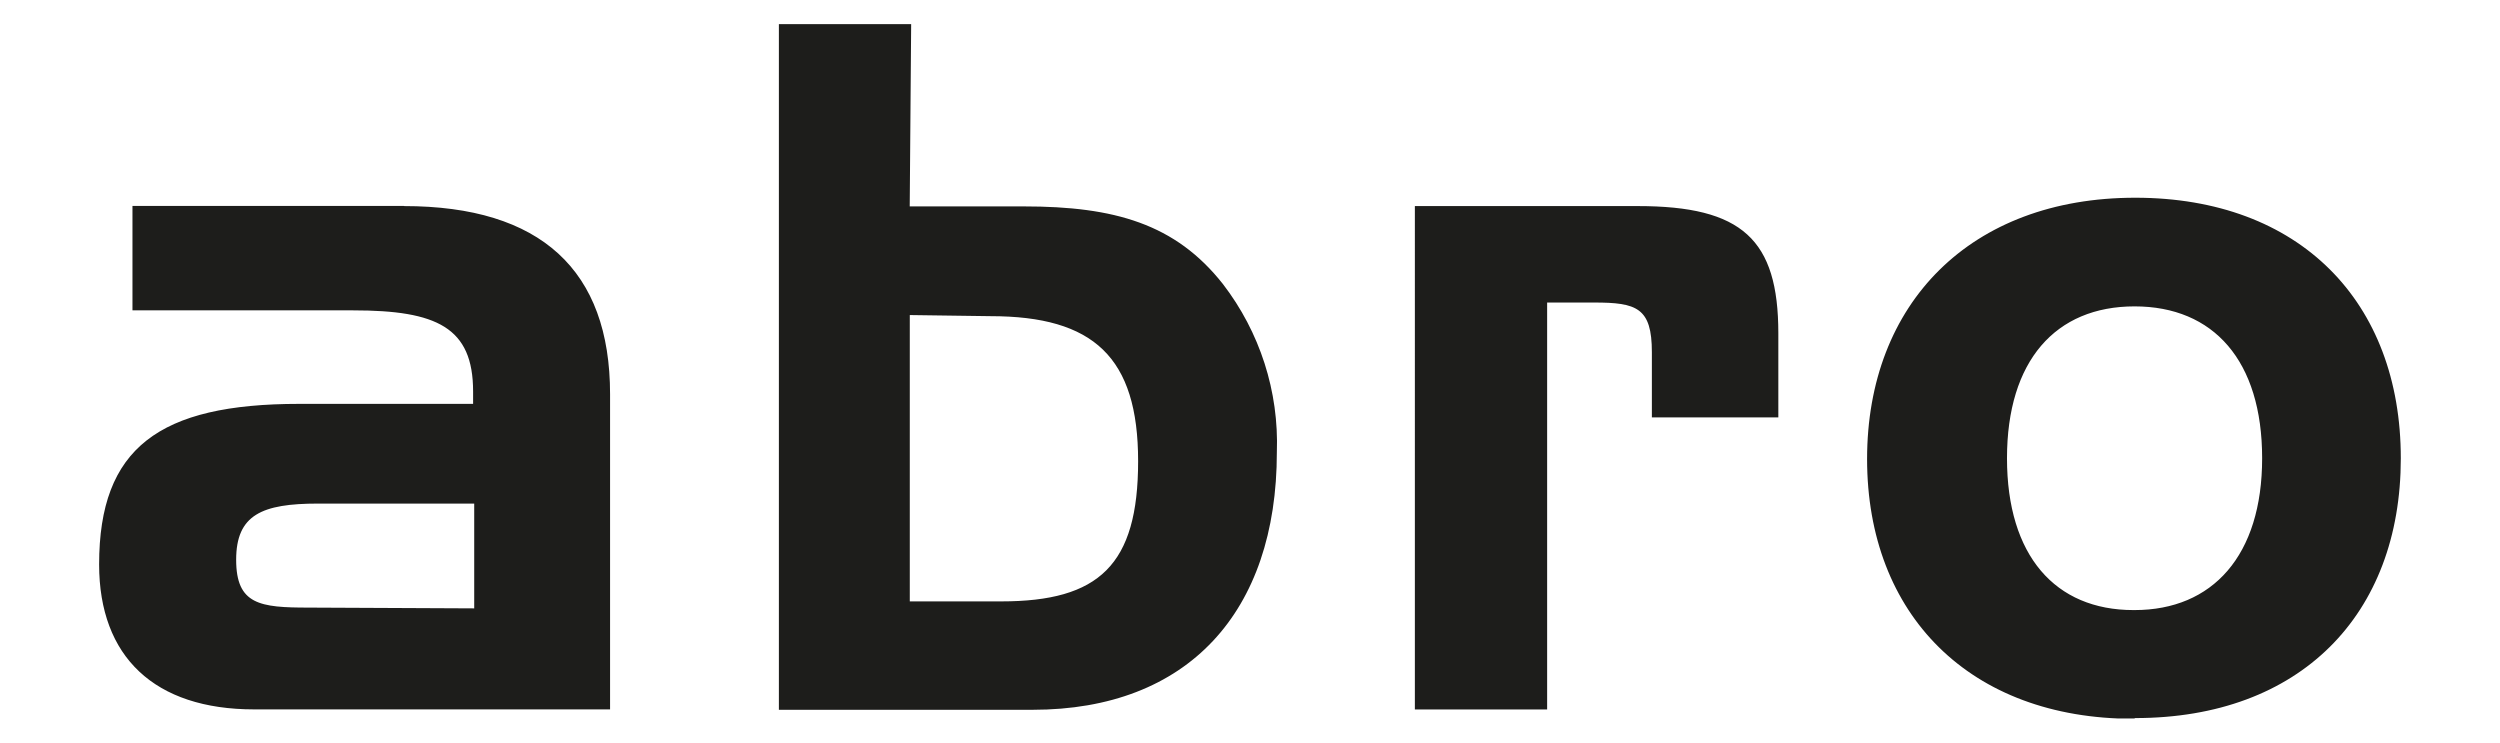 <?xml version="1.0" encoding="UTF-8"?>
<svg id="marken" xmlns="http://www.w3.org/2000/svg" xmlns:xlink="http://www.w3.org/1999/xlink" viewBox="0 0 383.11 113.8">
  <defs>
    <clipPath id="clippath">
      <rect y="3.7" width="383.11" height="106.4" style="fill: none;"/>
    </clipPath>
  </defs>
  <g id="abro">
    <g style="clip-path: url(#clippath);">
      <path d="m72.67,93.22v-16.05h-23.93c-8.61,0-12.55,1.72-12.55,8.61s3.67,7.33,11.11,7.33l25.38.12h0Zm-10.77-61.64c20.99,0,31.59,9.83,31.59,28.82v48.31h-54.54c-15.27,0-23.76-8.05-23.76-22.22,0-17.88,9.22-24.6,30.66-24.6h26.65v-1.89c0-9.83-5.55-12.44-18.38-12.44H20.3v-16s41.6,0,41.6,0Zm77.52,16.71v43.87h14c15,0,20.99-5.55,20.99-21.49s-6.83-22.22-22.61-22.22c0,0-12.38-.17-12.38-.17Zm0-16.66h17.49c13.88,0,23.22,2.67,30.49,11.89,5.67,7.37,8.6,16.47,8.27,25.77,0,24.54-13.66,39.48-37.43,39.48h-38.88V3.65h20.27l-.22,27.99h.01Zm111.56-.05c16,0,21.54,5.11,21.54,19.5v12.88h-19.38v-9.99c0-6.83-2.33-7.61-8.88-7.61h-7.17v62.36h-20.27V31.58s34.16,0,34.16,0Zm76.13,61.91c11.94,0,19.55-8.33,19.55-23.27s-7.44-23.27-19.55-23.27-19.55,8.33-19.55,23.27,7.39,23.27,19.38,23.27m0,16.66c-25.04,0-40.82-15.93-40.82-39.81s15.88-40.04,41.09-40.04,40.7,15.93,40.7,39.93-15.44,39.81-40.7,39.81" style="fill: #1d1d1b;"/>
    </g>
  </g>
</svg>